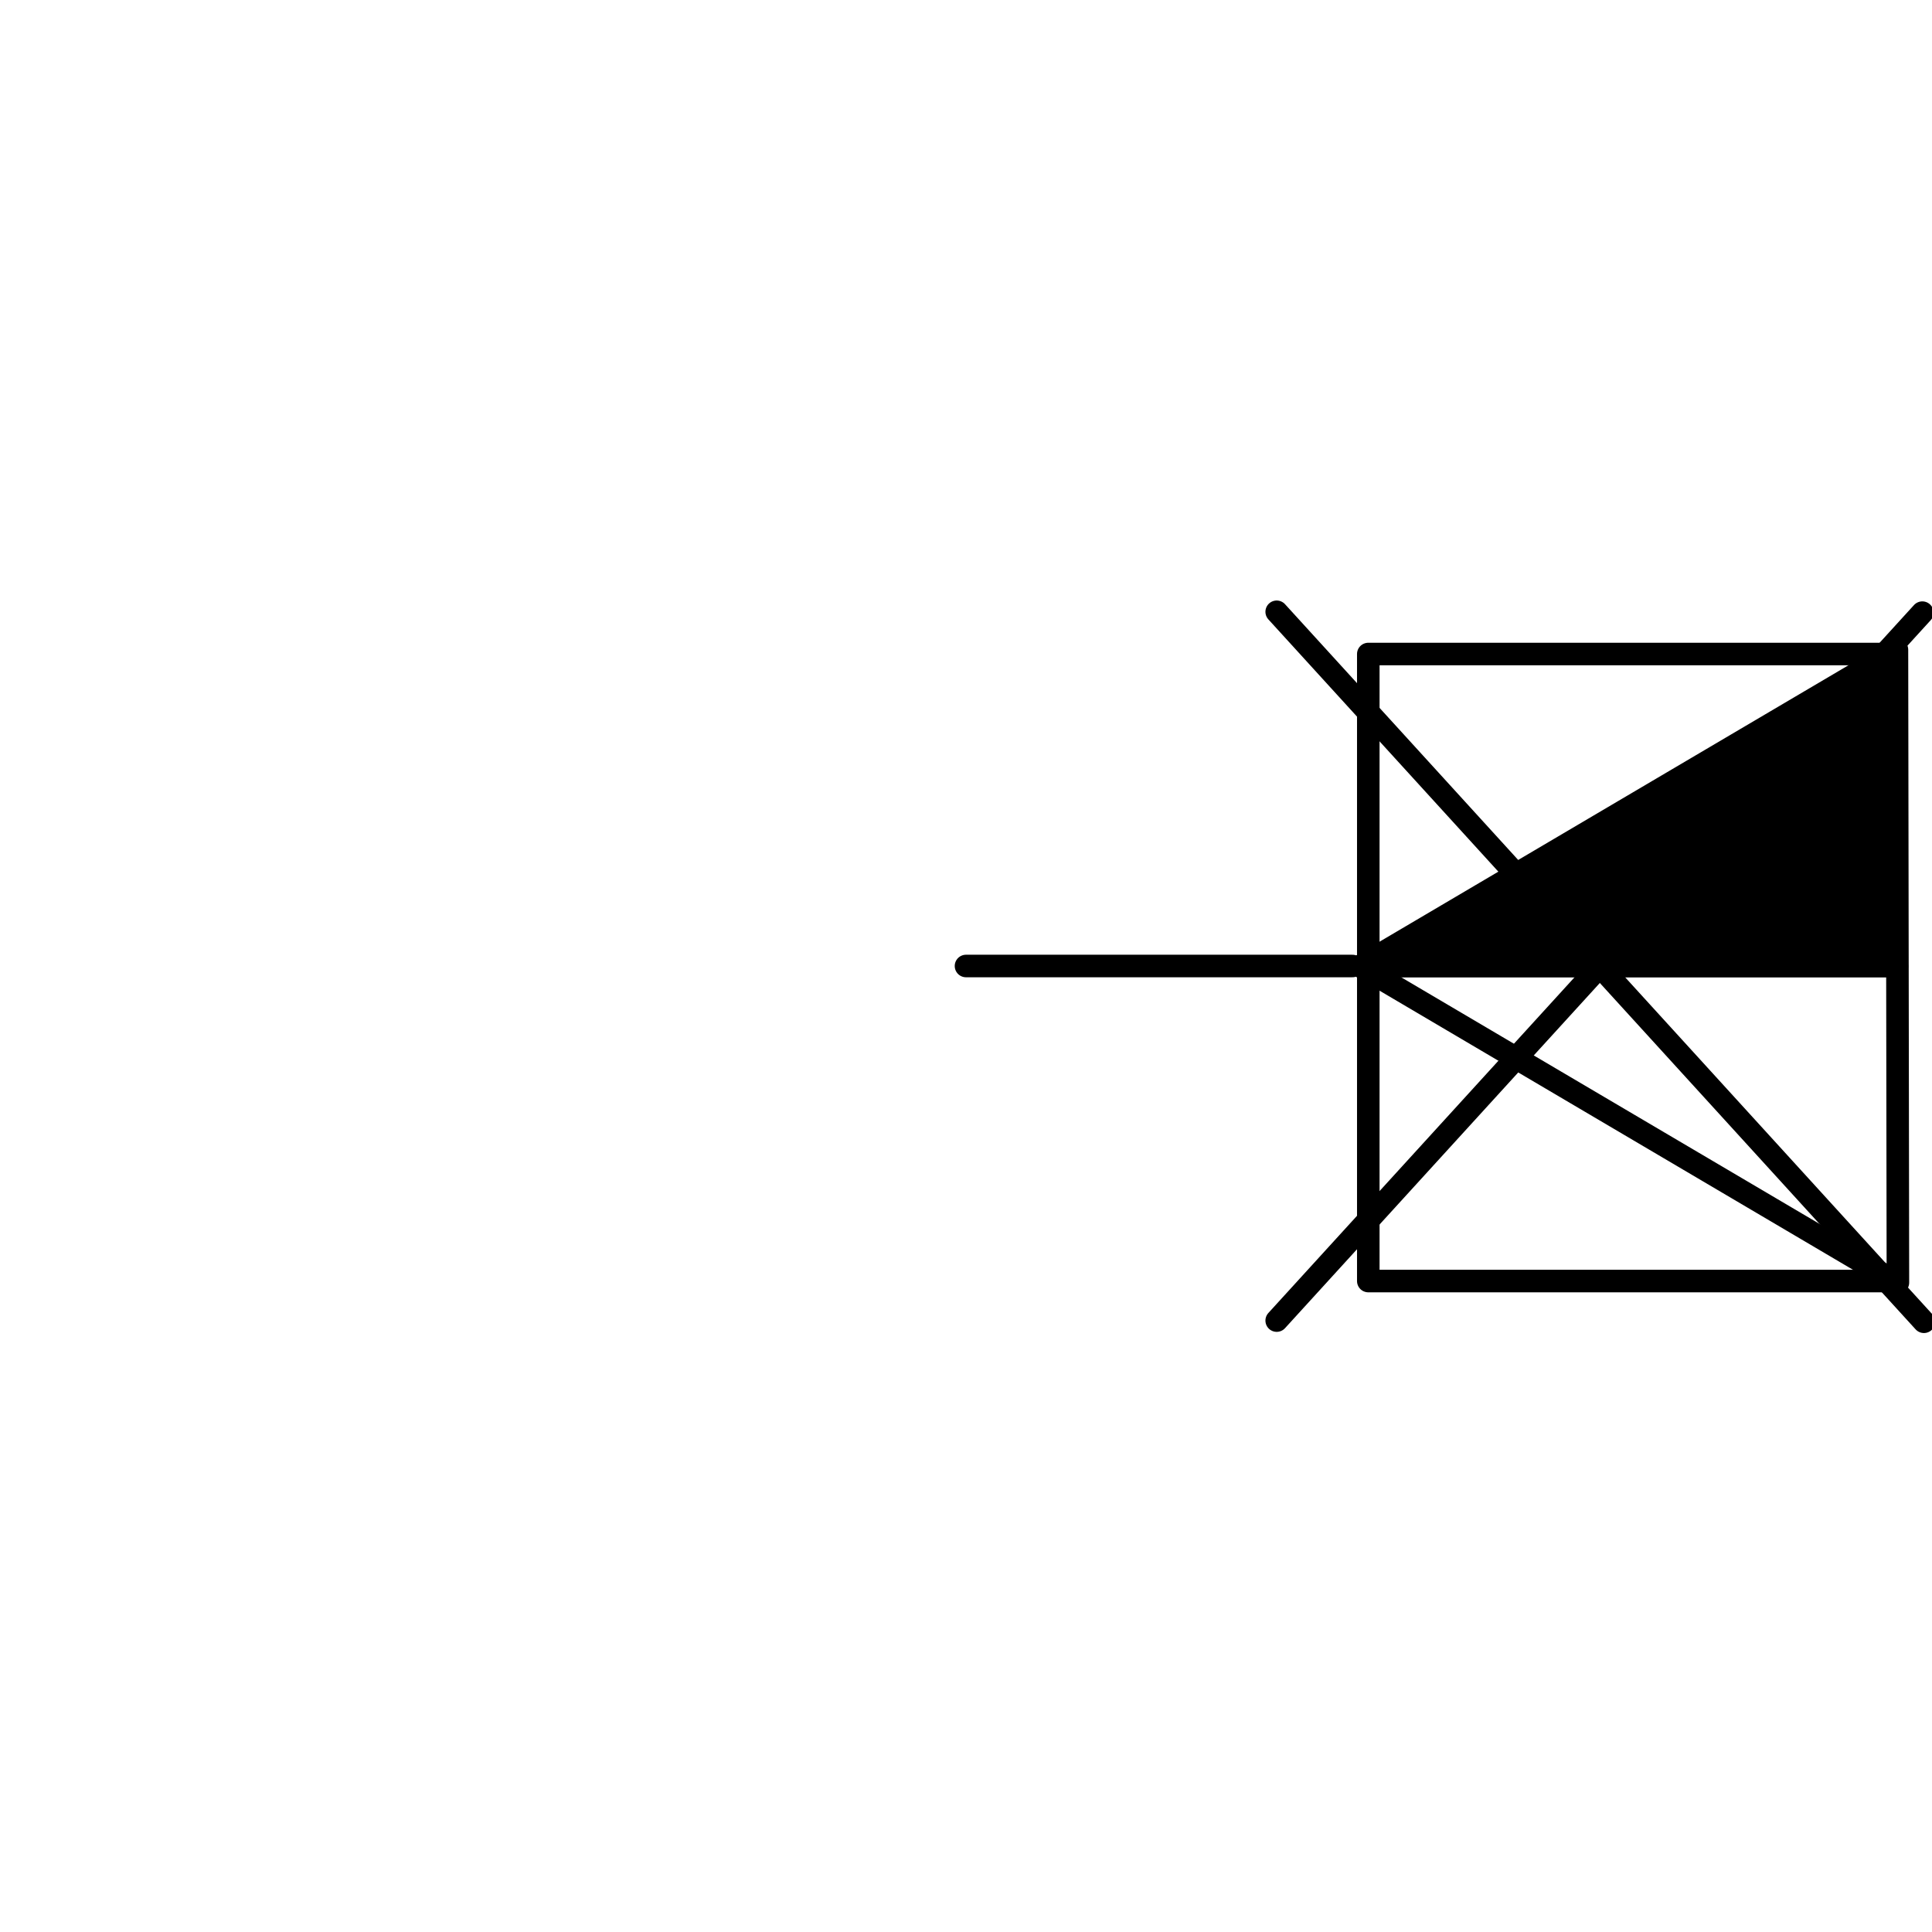 <?xml version="1.0" encoding="UTF-8" standalone="no"?>
<svg
   xmlns:osb="http://www.openswatchbook.org/uri/2009/osb"
   xmlns:dc="http://purl.org/dc/elements/1.1/"
   xmlns:cc="http://creativecommons.org/ns#"
   xmlns:rdf="http://www.w3.org/1999/02/22-rdf-syntax-ns#"
   xmlns:svg="http://www.w3.org/2000/svg"
   xmlns="http://www.w3.org/2000/svg"
   xmlns:sodipodi="http://sodipodi.sourceforge.net/DTD/sodipodi-0.dtd"
   xmlns:inkscape="http://www.inkscape.org/namespaces/inkscape"
   version="1.1"
   id="svg2"
   viewBox="0 0 600 600"
   height="600"
   width="600"
   inkscape:version="0.91 r13725"
   sodipodi:docname="ENTRADA SEM CHAVE DESATIVADO SEM EQUIPAMENTO.svg">
  <sodipodi:namedview
     pagecolor="#ffffff"
     bordercolor="#666666"
     borderopacity="1"
     objecttolerance="10"
     gridtolerance="10"
     guidetolerance="10"
     inkscape:pageopacity="0"
     inkscape:pageshadow="2"
     inkscape:window-width="1920"
     inkscape:window-height="1018"
     id="namedview12"
     showgrid="true"
     inkscape:zoom="3.1466668"
     inkscape:cx="519.37731"
     inkscape:cy="293.93838"
     inkscape:window-x="-8"
     inkscape:window-y="-8"
     inkscape:window-maximized="1"
     inkscape:current-layer="svg2">
    <inkscape:grid
       type="xygrid"
       id="grid3340" />
  </sodipodi:namedview>
  <defs
     id="defs4">
    <linearGradient
       id="linearGradient4157"
       osb:paint="solid">
      <stop
         style="stop-color:#000000;stop-opacity:1;"
         offset="0"
         id="stop4159" />
    </linearGradient>
    <linearGradient
       id="linearGradient5623"
       osb:paint="solid">
      <stop
         style="stop-color:#000000;stop-opacity:1;"
         offset="0"
         id="stop5625" />
    </linearGradient>
    <linearGradient
       id="linearGradient4171"
       osb:paint="gradient">
      <stop
         style="stop-color:#000000;stop-opacity:1;"
         offset="0"
         id="stop4173" />
      <stop
         style="stop-color:#000000;stop-opacity:0;"
         offset="1"
         id="stop4175" />
    </linearGradient>
    <linearGradient
       id="linearGradient4165"
       osb:paint="solid">
      <stop
         style="stop-color:#000000;stop-opacity:1;"
         offset="0"
         id="stop4167" />
    </linearGradient>
  </defs>
  <path
     style="fill:none;fill-rule:evenodd;stroke:#000000;stroke-width:7;stroke-linecap:round;stroke-linejoin:round;stroke-miterlimit:4;stroke-dasharray:none;stroke-opacity:1"
     d="m 422.42,300.058 166.695,-98.269 0.298,196.539"
     id="path3351"
     inkscape:connector-curvature="0"
     sodipodi:nodetypes="ccc" />
  <path
     style="fill:none;fill-rule:evenodd;stroke:#000000;stroke-width:7;stroke-linecap:round;stroke-linejoin:round;stroke-miterlimit:4;stroke-dasharray:none;stroke-opacity:1"
     d="M 589.114,398.327 422.42,300.058"
     id="path3353"
     inkscape:connector-curvature="0" />
  <path
     style="fill:none;fill-rule:evenodd;stroke:#000000;stroke-width:7;stroke-linecap:round;stroke-linejoin:round;stroke-miterlimit:4;stroke-dasharray:none;stroke-opacity:1"
     d="M 396.489,189.996 597.496,410.486"
     id="path4151"
     inkscape:connector-curvature="0"
     sodipodi:nodetypes="cc" />
  <path
     style="fill:none;fill-rule:evenodd;stroke:#000000;stroke-width:7;stroke-linecap:round;stroke-linejoin:round;stroke-miterlimit:4;stroke-dasharray:none;stroke-opacity:1"
     d="M 396.489,410.119 596.994,190.263"
     id="path4153"
     inkscape:connector-curvature="0"
     sodipodi:nodetypes="cc" />
  <path
     style="fill:none;fill-rule:evenodd;stroke:#000000;stroke-width:7;stroke-linecap:round;stroke-linejoin:round;stroke-opacity:1;stroke-miterlimit:4;stroke-dasharray:none"
     d="m 426.124,300.058 162.99,0"
     id="path4155"
     inkscape:connector-curvature="0" />
  <path
     style="fill:#000000;stroke-width:7;stroke-miterlimit:4;stroke-dasharray:none"
     d=""
     id="path4244"
     inkscape:connector-curvature="0" />
  <path
     style="fill:#000000;stroke-width:7;stroke-miterlimit:4;stroke-dasharray:none;stroke-linejoin:round;stroke-linecap:round"
     d="m 549.152,299.657 c 6.871,-0.006 18.128,-0.006 25.014,0 6.887,0.006 1.265,0.011 -12.493,0.011 -13.758,10e-6 -19.392,-0.004 -12.521,-0.011 z"
     id="path4250"
     inkscape:connector-curvature="0" />
  <path
     style="fill:#000000;stroke-width:7;stroke-miterlimit:4;stroke-dasharray:none"
     d=""
     id="path4254"
     inkscape:connector-curvature="0" />
  <path
     style="fill:#000000;stroke-width:7;stroke-miterlimit:4;stroke-dasharray:none"
     d=""
     id="path4262"
     inkscape:connector-curvature="0" />
  <path
     style="fill:#000000;stroke-width:7;stroke-miterlimit:4;stroke-dasharray:none"
     d=""
     id="path4270"
     inkscape:connector-curvature="0" />
  <path
     style="fill:none;stroke-width:7;stroke-miterlimit:4;stroke-dasharray:none;stroke-linejoin:round;stroke-linecap:round"
     d="m 495.361,293.967 c -0.753,-0.859 -5.455,-6.033 -10.448,-11.498 -4.993,-5.465 -9.101,-10.018 -9.129,-10.118 -0.077,-0.28 47.055,-28.059 86.84,-51.182 1.505,-0.875 2.818,-1.59 2.918,-1.59 0.243,0 -0.341,0.658 -15.062,16.985 -20.047,22.233 -53.491,58.966 -53.687,58.966 -0.034,0 -0.679,-0.703 -1.432,-1.561 z"
     id="path4286"
     inkscape:connector-curvature="0" />
  <path
     style="fill:none;stroke-width:7;stroke-miterlimit:4;stroke-dasharray:none;stroke-linejoin:round;stroke-linecap:round"
     d="m 495.361,293.967 c -0.753,-0.859 -5.455,-6.033 -10.448,-11.498 -4.993,-5.465 -9.101,-10.018 -9.129,-10.118 -0.077,-0.28 47.055,-28.059 86.84,-51.182 1.505,-0.875 2.818,-1.59 2.918,-1.59 0.243,0 -0.341,0.658 -15.062,16.985 -20.047,22.233 -53.491,58.966 -53.687,58.966 -0.034,0 -0.679,-0.703 -1.432,-1.561 z"
     id="path4288"
     inkscape:connector-curvature="0" />
  <path
     style="fill:none;stroke-width:7;stroke-miterlimit:4;stroke-dasharray:none;stroke-linejoin:round;stroke-linecap:round"
     d="m 495.361,293.967 c -0.753,-0.859 -5.455,-6.033 -10.448,-11.498 -4.993,-5.465 -9.101,-10.018 -9.129,-10.118 -0.077,-0.28 47.055,-28.059 86.84,-51.182 1.505,-0.875 2.818,-1.59 2.918,-1.59 0.243,0 -0.341,0.658 -15.062,16.985 -20.047,22.233 -53.491,58.966 -53.687,58.966 -0.034,0 -0.679,-0.703 -1.432,-1.561 z"
     id="path4290"
     inkscape:connector-curvature="0" />
  <path
     style="fill:none;stroke-width:7;stroke-miterlimit:4;stroke-dasharray:none;stroke-linejoin:round;stroke-linecap:round"
     d="m 495.361,293.967 c -0.753,-0.859 -5.455,-6.033 -10.448,-11.498 -4.993,-5.465 -9.101,-10.018 -9.129,-10.118 -0.077,-0.28 47.055,-28.059 86.84,-51.182 1.505,-0.875 2.818,-1.59 2.918,-1.59 0.243,0 -0.341,0.658 -15.062,16.985 -20.047,22.233 -53.491,58.966 -53.687,58.966 -0.034,0 -0.679,-0.703 -1.432,-1.561 z"
     id="path4292"
     inkscape:connector-curvature="0" />
  <path
     style="fill:none;stroke-width:7;stroke-miterlimit:4;stroke-dasharray:none;stroke-linejoin:round;stroke-linecap:round"
     d="m 495.361,293.967 c -0.753,-0.859 -5.455,-6.033 -10.448,-11.498 -4.993,-5.465 -9.101,-10.018 -9.129,-10.118 -0.077,-0.28 47.055,-28.059 86.84,-51.182 1.505,-0.875 2.818,-1.59 2.918,-1.59 0.243,0 -0.341,0.658 -15.062,16.985 -20.047,22.233 -53.491,58.966 -53.687,58.966 -0.034,0 -0.679,-0.703 -1.432,-1.561 z"
     id="path4294"
     inkscape:connector-curvature="0" />
  <path
     style="fill:none;stroke-width:7;stroke-miterlimit:4;stroke-dasharray:none;stroke-linejoin:round;stroke-linecap:round"
     d="m 495.361,293.967 c -0.753,-0.859 -5.455,-6.033 -10.448,-11.498 -4.993,-5.465 -9.101,-10.018 -9.129,-10.118 -0.077,-0.28 47.055,-28.059 86.84,-51.182 1.505,-0.875 2.818,-1.59 2.918,-1.59 0.243,0 -0.341,0.658 -15.062,16.985 -20.047,22.233 -53.491,58.966 -53.687,58.966 -0.034,0 -0.679,-0.703 -1.432,-1.561 z"
     id="path4296"
     inkscape:connector-curvature="0" />
  <path
     style="fill:none;stroke-width:7;stroke-miterlimit:4;stroke-dasharray:none;stroke-linejoin:round;stroke-linecap:round"
     d="m 495.361,293.967 c -0.753,-0.859 -5.455,-6.033 -10.448,-11.498 -4.993,-5.465 -9.101,-10.018 -9.129,-10.118 -0.077,-0.28 47.055,-28.059 86.84,-51.182 1.505,-0.875 2.818,-1.59 2.918,-1.59 0.243,0 -0.341,0.658 -15.062,16.985 -20.047,22.233 -53.491,58.966 -53.687,58.966 -0.034,0 -0.679,-0.703 -1.432,-1.561 z"
     id="path4298"
     inkscape:connector-curvature="0" />
  <path
     style="fill:none;stroke-width:7;stroke-miterlimit:4;stroke-dasharray:none;stroke-linejoin:round;stroke-linecap:round"
     d="m 495.361,293.967 c -0.753,-0.859 -5.455,-6.033 -10.448,-11.498 -4.993,-5.465 -9.101,-10.018 -9.129,-10.118 -0.077,-0.28 47.055,-28.059 86.84,-51.182 1.505,-0.875 2.818,-1.59 2.918,-1.59 0.243,0 -0.341,0.658 -15.062,16.985 -20.047,22.233 -53.491,58.966 -53.687,58.966 -0.034,0 -0.679,-0.703 -1.432,-1.561 z"
     id="path4300"
     inkscape:connector-curvature="0" />
  <path
     style="fill:none;stroke-width:7;stroke-miterlimit:4;stroke-dasharray:none;stroke-linejoin:round;stroke-linecap:round"
     d="m 495.361,293.967 c -0.753,-0.859 -5.455,-6.033 -10.448,-11.498 -4.993,-5.465 -9.101,-10.018 -9.129,-10.118 -0.077,-0.28 47.055,-28.059 86.84,-51.182 1.505,-0.875 2.818,-1.59 2.918,-1.59 0.243,0 -0.341,0.658 -15.062,16.985 -20.047,22.233 -53.491,58.966 -53.687,58.966 -0.034,0 -0.679,-0.703 -1.432,-1.561 z"
     id="path4302"
     inkscape:connector-curvature="0" />
  <path
     style="fill:none;stroke-width:7;stroke-miterlimit:4;stroke-dasharray:none;stroke-linejoin:round;stroke-linecap:round"
     d="m 495.361,293.967 c -0.753,-0.859 -5.455,-6.033 -10.448,-11.498 -4.993,-5.465 -9.101,-10.018 -9.129,-10.118 -0.077,-0.28 47.055,-28.059 86.84,-51.182 1.505,-0.875 2.818,-1.59 2.918,-1.59 0.243,0 -0.341,0.658 -15.062,16.985 -20.047,22.233 -53.491,58.966 -53.687,58.966 -0.034,0 -0.679,-0.703 -1.432,-1.561 z"
     id="path4304"
     inkscape:connector-curvature="0" />
  <path
     style="fill:none;stroke-width:7;stroke-miterlimit:4;stroke-dasharray:none;stroke-linejoin:round;stroke-linecap:round"
     d="m 495.361,293.967 c -0.753,-0.859 -5.455,-6.033 -10.448,-11.498 -4.993,-5.465 -9.101,-10.018 -9.129,-10.118 -0.077,-0.28 47.055,-28.059 86.84,-51.182 1.505,-0.875 2.818,-1.59 2.918,-1.59 0.243,0 -0.341,0.658 -15.062,16.985 -20.047,22.233 -53.491,58.966 -53.687,58.966 -0.034,0 -0.679,-0.703 -1.432,-1.561 z"
     id="path4306"
     inkscape:connector-curvature="0" />
  <path
     style="fill:none;stroke-width:7;stroke-miterlimit:4;stroke-dasharray:none;stroke-linejoin:round;stroke-linecap:round"
     d="m 429.465,299.159 c 0.251,-0.202 0.597,-0.37 0.769,-0.375 0.171,-0.004 2.82,-1.509 5.886,-3.344 7.998,-4.787 33.595,-19.86 33.877,-19.949 0.131,-0.041 1.157,0.853 2.28,1.986 1.123,1.134 1.976,2.061 1.895,2.061 -0.081,0 2.908,3.343 6.643,7.43 3.735,4.086 7.737,8.471 8.894,9.744 l 2.103,2.314 -5.119,0 c -3.353,0 -5.069,0.086 -4.974,0.25 0.097,0.166 -8.724,0.25 -26.283,0.25 -23.288,0 -26.374,-0.043 -25.972,-0.367 z"
     id="path4308"
     inkscape:connector-curvature="0" />
  <path
     style="fill:none;stroke-width:7;stroke-miterlimit:4;stroke-dasharray:none;stroke-linejoin:round;stroke-linecap:round"
     d="m 429.465,299.159 c 0.251,-0.202 0.597,-0.37 0.769,-0.375 0.171,-0.004 2.82,-1.509 5.886,-3.344 7.998,-4.787 33.595,-19.86 33.877,-19.949 0.131,-0.041 1.157,0.853 2.28,1.986 1.123,1.134 1.976,2.061 1.895,2.061 -0.081,0 2.908,3.343 6.643,7.43 3.735,4.086 7.737,8.471 8.894,9.744 l 2.103,2.314 -5.119,0 c -3.353,0 -5.069,0.086 -4.974,0.25 0.097,0.166 -8.724,0.25 -26.283,0.25 -23.288,0 -26.374,-0.043 -25.972,-0.367 z"
     id="path4310"
     inkscape:connector-curvature="0" />
  <path
     style="fill:none;stroke-width:7;stroke-miterlimit:4;stroke-dasharray:none;stroke-linejoin:round;stroke-linecap:round"
     d="m 429.465,299.159 c 0.251,-0.202 0.597,-0.37 0.769,-0.375 0.171,-0.004 2.82,-1.509 5.886,-3.344 7.998,-4.787 33.595,-19.86 33.877,-19.949 0.131,-0.041 1.157,0.853 2.28,1.986 1.123,1.134 1.976,2.061 1.895,2.061 -0.081,0 2.908,3.343 6.643,7.43 3.735,4.086 7.737,8.471 8.894,9.744 l 2.103,2.314 -5.119,0 c -3.353,0 -5.069,0.086 -4.974,0.25 0.097,0.166 -8.724,0.25 -26.283,0.25 -23.288,0 -26.374,-0.043 -25.972,-0.367 z"
     id="path4312"
     inkscape:connector-curvature="0" />
  <path
     style="fill:none;stroke-width:7;stroke-miterlimit:4;stroke-dasharray:none;stroke-linejoin:round;stroke-linecap:round"
     d="m 429.465,299.159 c 0.251,-0.202 0.597,-0.37 0.769,-0.375 0.171,-0.004 2.82,-1.509 5.886,-3.344 7.998,-4.787 33.595,-19.86 33.877,-19.949 0.131,-0.041 1.157,0.853 2.28,1.986 1.123,1.134 1.976,2.061 1.895,2.061 -0.081,0 2.908,3.343 6.643,7.43 3.735,4.086 7.737,8.471 8.894,9.744 l 2.103,2.314 -5.119,0 c -3.353,0 -5.069,0.086 -4.974,0.25 0.097,0.166 -8.724,0.25 -26.283,0.25 -23.288,0 -26.374,-0.043 -25.972,-0.367 z"
     id="path4314"
     inkscape:connector-curvature="0" />
  <path
     style="fill:none;stroke-width:7;stroke-miterlimit:4;stroke-dasharray:none;stroke-linejoin:round;stroke-linecap:round"
     d="m 429.465,299.159 c 0.251,-0.202 0.597,-0.37 0.769,-0.375 0.171,-0.004 2.82,-1.509 5.886,-3.344 7.998,-4.787 33.595,-19.86 33.877,-19.949 0.131,-0.041 1.157,0.853 2.28,1.986 1.123,1.134 1.976,2.061 1.895,2.061 -0.081,0 2.908,3.343 6.643,7.43 3.735,4.086 7.737,8.471 8.894,9.744 l 2.103,2.314 -5.119,0 c -3.353,0 -5.069,0.086 -4.974,0.25 0.097,0.166 -8.724,0.25 -26.283,0.25 -23.288,0 -26.374,-0.043 -25.972,-0.367 z"
     id="path4316"
     inkscape:connector-curvature="0" />
  <path
     style="fill:none;stroke-width:7;stroke-miterlimit:4;stroke-dasharray:none;stroke-linejoin:round;stroke-linecap:round"
     d="m 429.465,299.159 c 0.251,-0.202 0.597,-0.37 0.769,-0.375 0.171,-0.004 2.82,-1.509 5.886,-3.344 7.998,-4.787 33.595,-19.86 33.877,-19.949 0.131,-0.041 1.157,0.853 2.28,1.986 1.123,1.134 1.976,2.061 1.895,2.061 -0.081,0 2.908,3.343 6.643,7.43 3.735,4.086 7.737,8.471 8.894,9.744 l 2.103,2.314 -5.119,0 c -3.353,0 -5.069,0.086 -4.974,0.25 0.097,0.166 -8.724,0.25 -26.283,0.25 -23.288,0 -26.374,-0.043 -25.972,-0.367 z"
     id="path4318"
     inkscape:connector-curvature="0" />
  <path
     style="fill:none;stroke-width:7;stroke-miterlimit:4;stroke-dasharray:none;stroke-linejoin:round;stroke-linecap:round"
     d="m 429.465,299.159 c 0.251,-0.202 0.597,-0.37 0.769,-0.375 0.171,-0.004 2.82,-1.509 5.886,-3.344 7.998,-4.787 33.595,-19.86 33.877,-19.949 0.131,-0.041 1.157,0.853 2.28,1.986 1.123,1.134 1.976,2.061 1.895,2.061 -0.081,0 2.908,3.343 6.643,7.43 3.735,4.086 7.737,8.471 8.894,9.744 l 2.103,2.314 -5.119,0 c -3.353,0 -5.069,0.086 -4.974,0.25 0.097,0.166 -8.724,0.25 -26.283,0.25 -23.288,0 -26.374,-0.043 -25.972,-0.367 z"
     id="path4320"
     inkscape:connector-curvature="0" />
  <path
     style="fill:none;stroke-width:7;stroke-miterlimit:4;stroke-dasharray:none;stroke-linejoin:round;stroke-linecap:round"
     d="m 429.465,299.159 c 0.251,-0.202 0.597,-0.37 0.769,-0.375 0.171,-0.004 2.82,-1.509 5.886,-3.344 7.998,-4.787 33.595,-19.86 33.877,-19.949 0.131,-0.041 1.157,0.853 2.28,1.986 1.123,1.134 1.976,2.061 1.895,2.061 -0.081,0 2.908,3.343 6.643,7.43 3.735,4.086 7.737,8.471 8.894,9.744 l 2.103,2.314 -5.119,0 c -3.353,0 -5.069,0.086 -4.974,0.25 0.097,0.166 -8.724,0.25 -26.283,0.25 -23.288,0 -26.374,-0.043 -25.972,-0.367 z"
     id="path4322"
     inkscape:connector-curvature="0" />
  <path
     style="fill:none;stroke-width:7;stroke-miterlimit:4;stroke-dasharray:none;stroke-linejoin:round;stroke-linecap:round"
     d="m 505.603,298.95 c 0.027,-0.326 0.078,-1.127 0.113,-1.78 0.076,-1.433 0.423,-3.123 0.724,-3.528 0.121,-0.163 2.177,-2.439 4.569,-5.059 l 4.349,-4.764 1.302,-0.383 1.302,-0.383 3.272,1.2e-4 c 3.591,1.3e-4 3.526,-0.01 5.837,0.906 5.636,2.234 9.55,8.089 9.55,14.288 l 0,1.295 -15.534,0 -15.534,0 0.05,-0.593 z"
     id="path4199"
     inkscape:connector-curvature="0" />
  <path
     style="fill:#000000;stroke-width:7;stroke-miterlimit:4;stroke-dasharray:none"
     d=""
     id="path4205"
     inkscape:connector-curvature="0" />
  <path
     style="fill:#000000;stroke-width:7;stroke-miterlimit:4;stroke-dasharray:none"
     d=""
     id="path4207"
     inkscape:connector-curvature="0" />
  <path
     style="fill:#000000;stroke-width:7;stroke-miterlimit:4;stroke-dasharray:none"
     d=""
     id="path4209"
     inkscape:connector-curvature="0" />
  <path
     style="fill:#000000;stroke-width:7;stroke-miterlimit:4;stroke-dasharray:none;stroke-linejoin:round;stroke-linecap:round"
     d="m 520.012,282.941 c 0.223,-0.005 0.587,-0.005 0.809,0 0.223,0.005 0.041,0.01 -0.405,0.01 -0.445,0 -0.627,-0.004 -0.405,-0.01 z"
     id="path4219"
     inkscape:connector-curvature="0" />
  <path
     style="fill:#000000;stroke-width:7;stroke-miterlimit:4;stroke-dasharray:none"
     d=""
     id="path4221"
     inkscape:connector-curvature="0" />
  <path
     style="fill:#000000;stroke-width:7;stroke-miterlimit:4;stroke-dasharray:none;stroke-linejoin:round;stroke-linecap:round"
     d="m 534.793,290.96 c -0.027,-0.055 -0.042,-0.107 -0.034,-0.115 0.008,-0.009 0.037,0.029 0.063,0.084 0.027,0.055 0.042,0.107 0.034,0.115 -0.008,0.009 -0.037,-0.029 -0.063,-0.084 z"
     id="path4225"
     inkscape:connector-curvature="0" />
  <path
     style="fill:#000000;fill-opacity:1;stroke:#000000;stroke-width:7;stroke-linecap:round;stroke-linejoin:round;stroke-miterlimit:4;stroke-dasharray:none;stroke-opacity:1"
     d="m 428.984,299.434 c 0.121,-0.113 40.934,-24.146 41.161,-24.239 0.13,-0.053 3.78,3.821 9.031,9.585 4.847,5.32 9.853,10.808 11.125,12.196 l 2.311,2.523 -31.848,0 c -17.517,0 -31.817,-0.029 -31.779,-0.065 z"
     id="path4214"
     inkscape:connector-curvature="0" />
  <path
     style="fill:#000000;fill-opacity:1;stroke:#000000;stroke-width:7;stroke-linecap:round;stroke-linejoin:round;stroke-miterlimit:4;stroke-dasharray:none;stroke-opacity:1"
     d="m 486.014,284.109 c -5.939,-6.515 -10.734,-11.909 -10.655,-11.986 0.237,-0.231 93.162,-54.968 93.218,-54.909 0.047,0.049 -67.538,74.247 -70.481,77.378 l -1.282,1.364 -10.799,-11.846 z"
     id="path4216"
     inkscape:connector-curvature="0" />
  <path
     style="fill:#000000;fill-opacity:1;stroke:#000000;stroke-width:7;stroke-linecap:round;stroke-linejoin:round;stroke-miterlimit:4;stroke-dasharray:none;stroke-opacity:1"
     d="m 502.083,298.451 c 0.489,-0.576 19.374,-21.305 41.965,-46.065 24.78,-27.158 41.341,-45.176 41.746,-45.419 l 0.67,-0.403 0,24.444 c 0,13.444 0.05,34.354 0.111,46.467 l 0.111,22.024 -42.747,0 -42.747,0 0.89,-1.048 z"
     id="path4218"
     inkscape:connector-curvature="0" />
  <path
     style="fill:none;fill-rule:evenodd;stroke:#000000;stroke-width:7;stroke-linecap:round;stroke-linejoin:round;stroke-opacity:1;stroke-miterlimit:4;stroke-dasharray:none"
     d="m 300,300 120,0"
     id="path4186"
     inkscape:connector-curvature="0" />
  <path
     style="fill:none;fill-rule:evenodd;stroke:#000000;stroke-width:7;stroke-linecap:round;stroke-linejoin:round;stroke-miterlimit:4;stroke-dasharray:none;stroke-opacity:1"
     d="m 588.159,203.113 -163.224,0 0,97.364 0,97.364 163.224,0"
     id="path4187"
     inkscape:connector-curvature="0" />
</svg>
